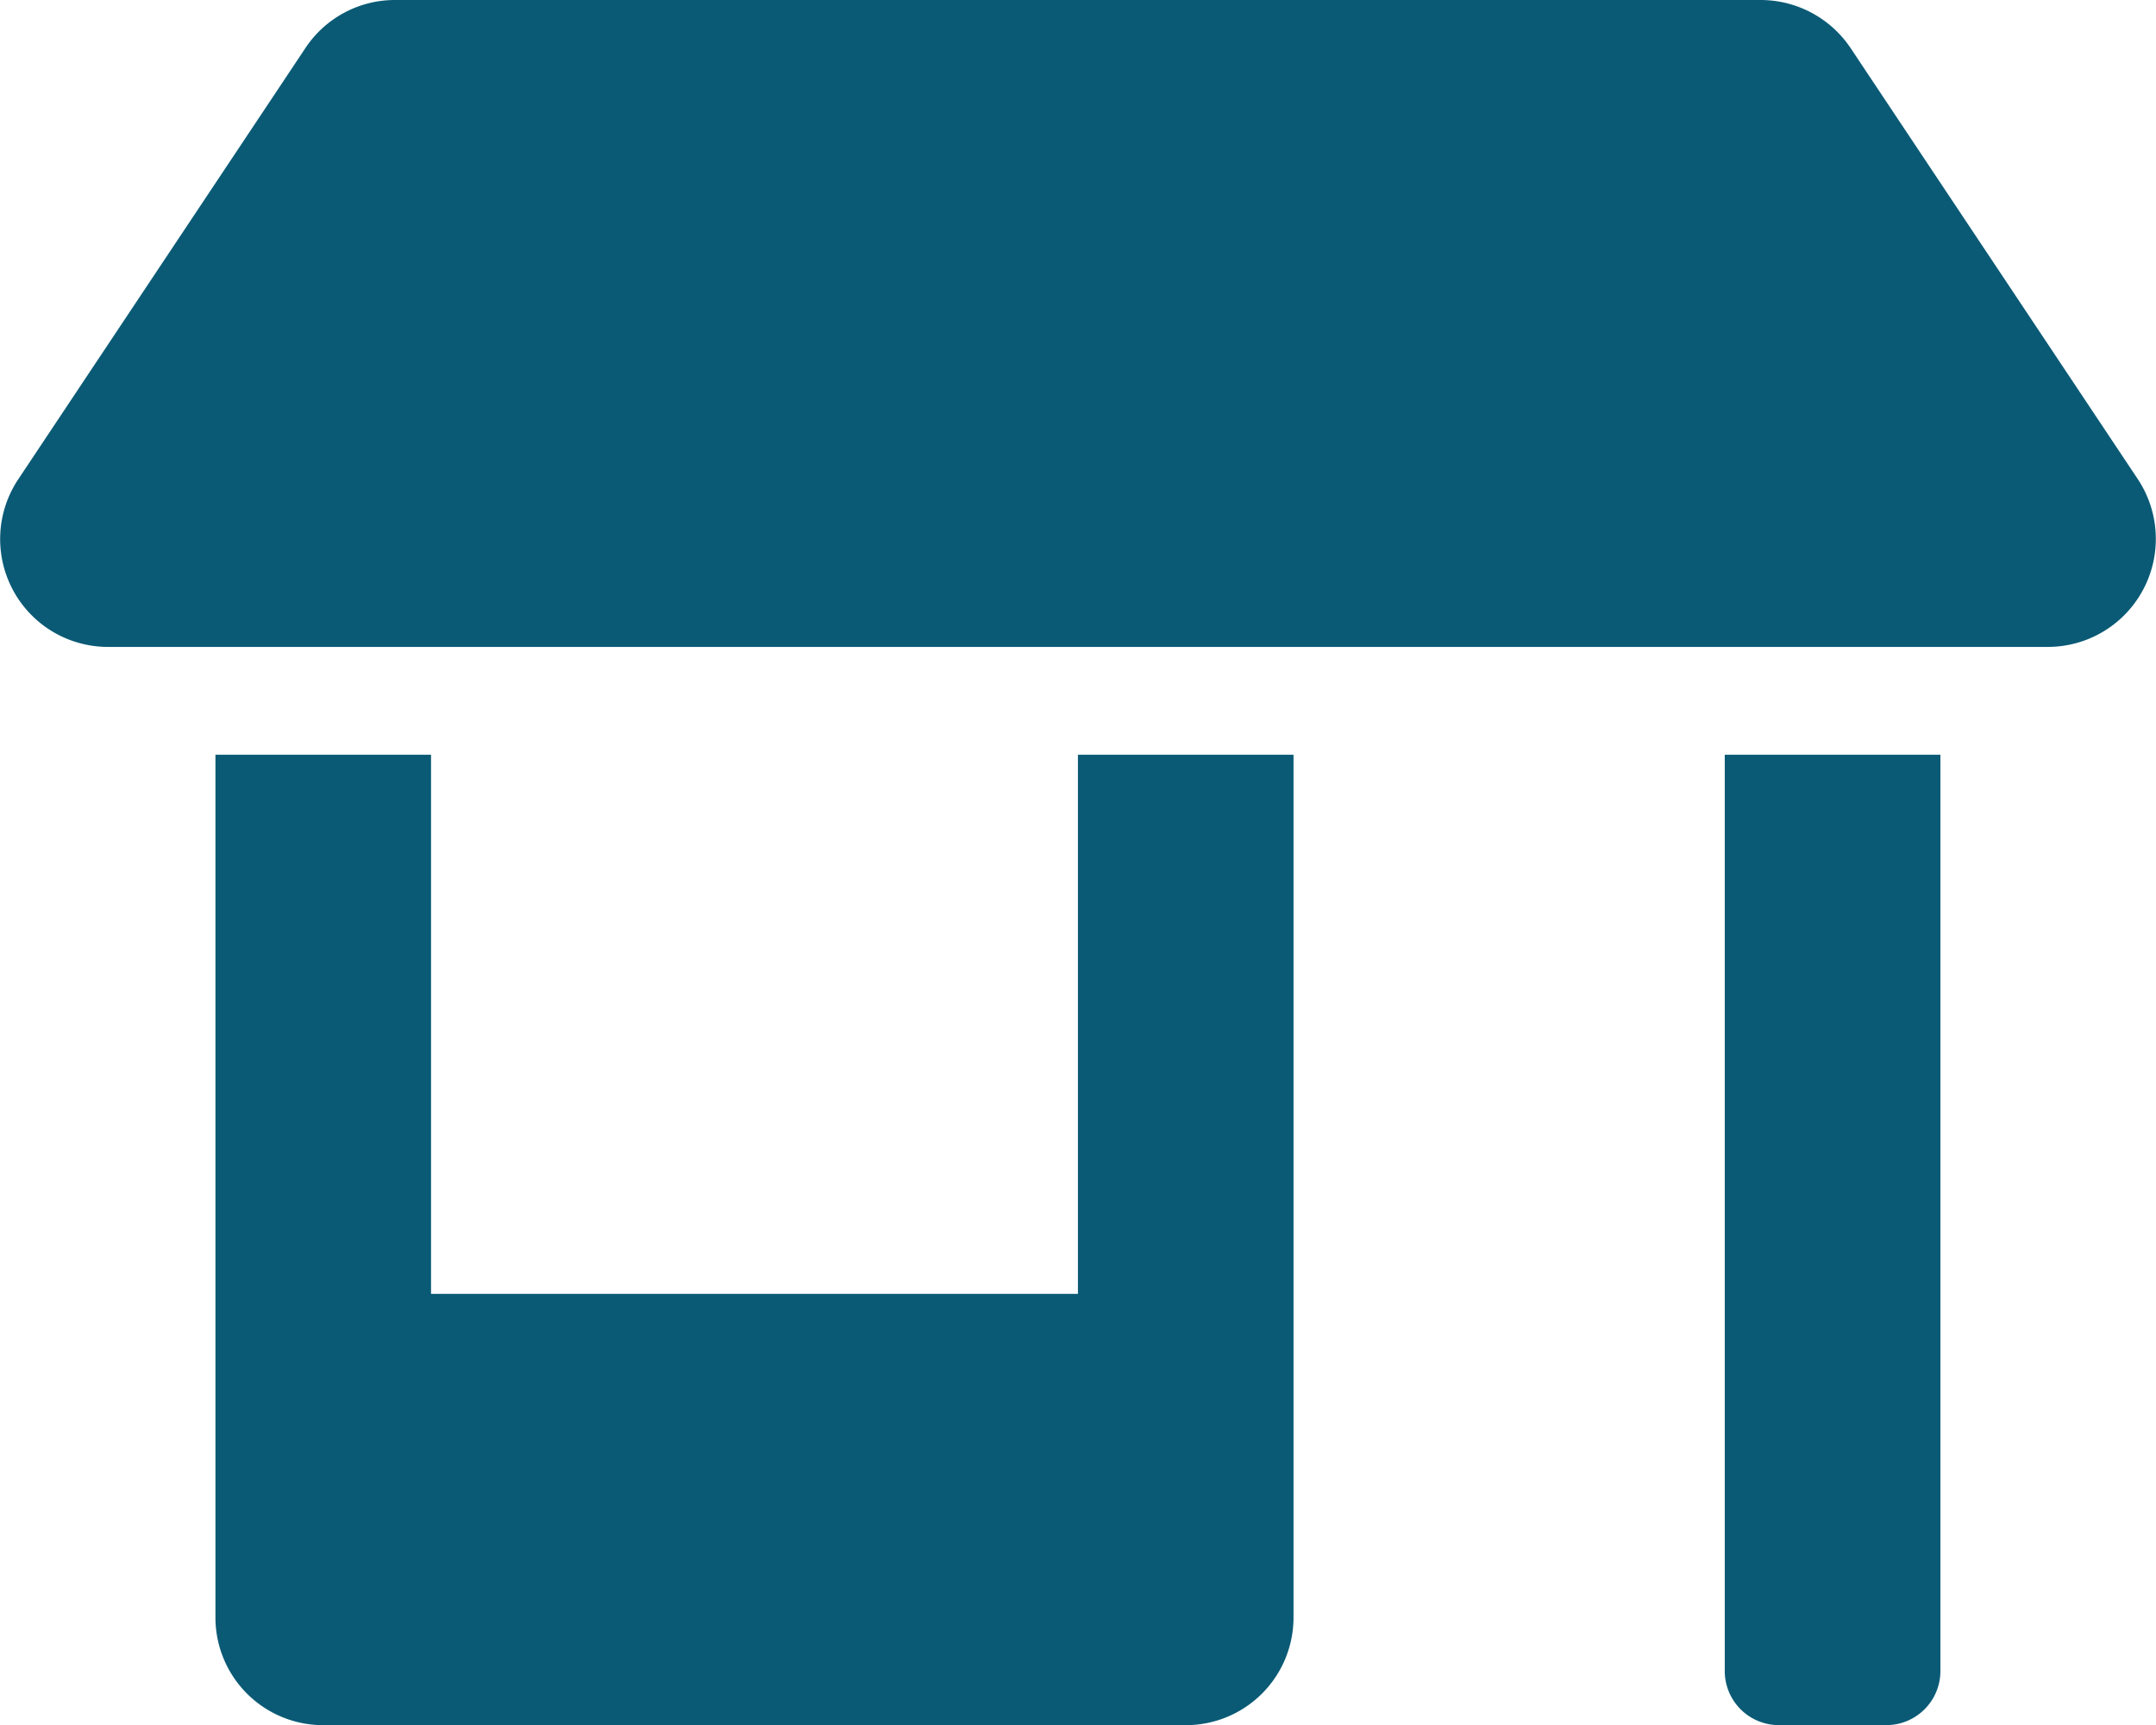 <svg xmlns="http://www.w3.org/2000/svg" width="43.231" height="34.588" viewBox="0 0 43.231 34.588">
  <path id="Icon_awesome-store-alt" data-name="Icon awesome-store-alt" d="M21.618,25.941H8.647V15.132H4.324V32.426a2.159,2.159,0,0,0,2.162,2.162H23.779a2.159,2.159,0,0,0,2.162-2.162V15.132H21.618ZM42.87,9.606,37.108.959A2.174,2.174,0,0,0,35.3,0H7.931a2.153,2.153,0,0,0-1.8.959L.372,9.606a2.162,2.162,0,0,0,1.8,3.364h38.9A2.166,2.166,0,0,0,42.87,9.606Zm-8.282,23.9a1.084,1.084,0,0,0,1.081,1.081h2.162a1.084,1.084,0,0,0,1.081-1.081V15.132H34.588Z" transform="translate(-0.004)" fill="#0a5a75"/>
</svg>
